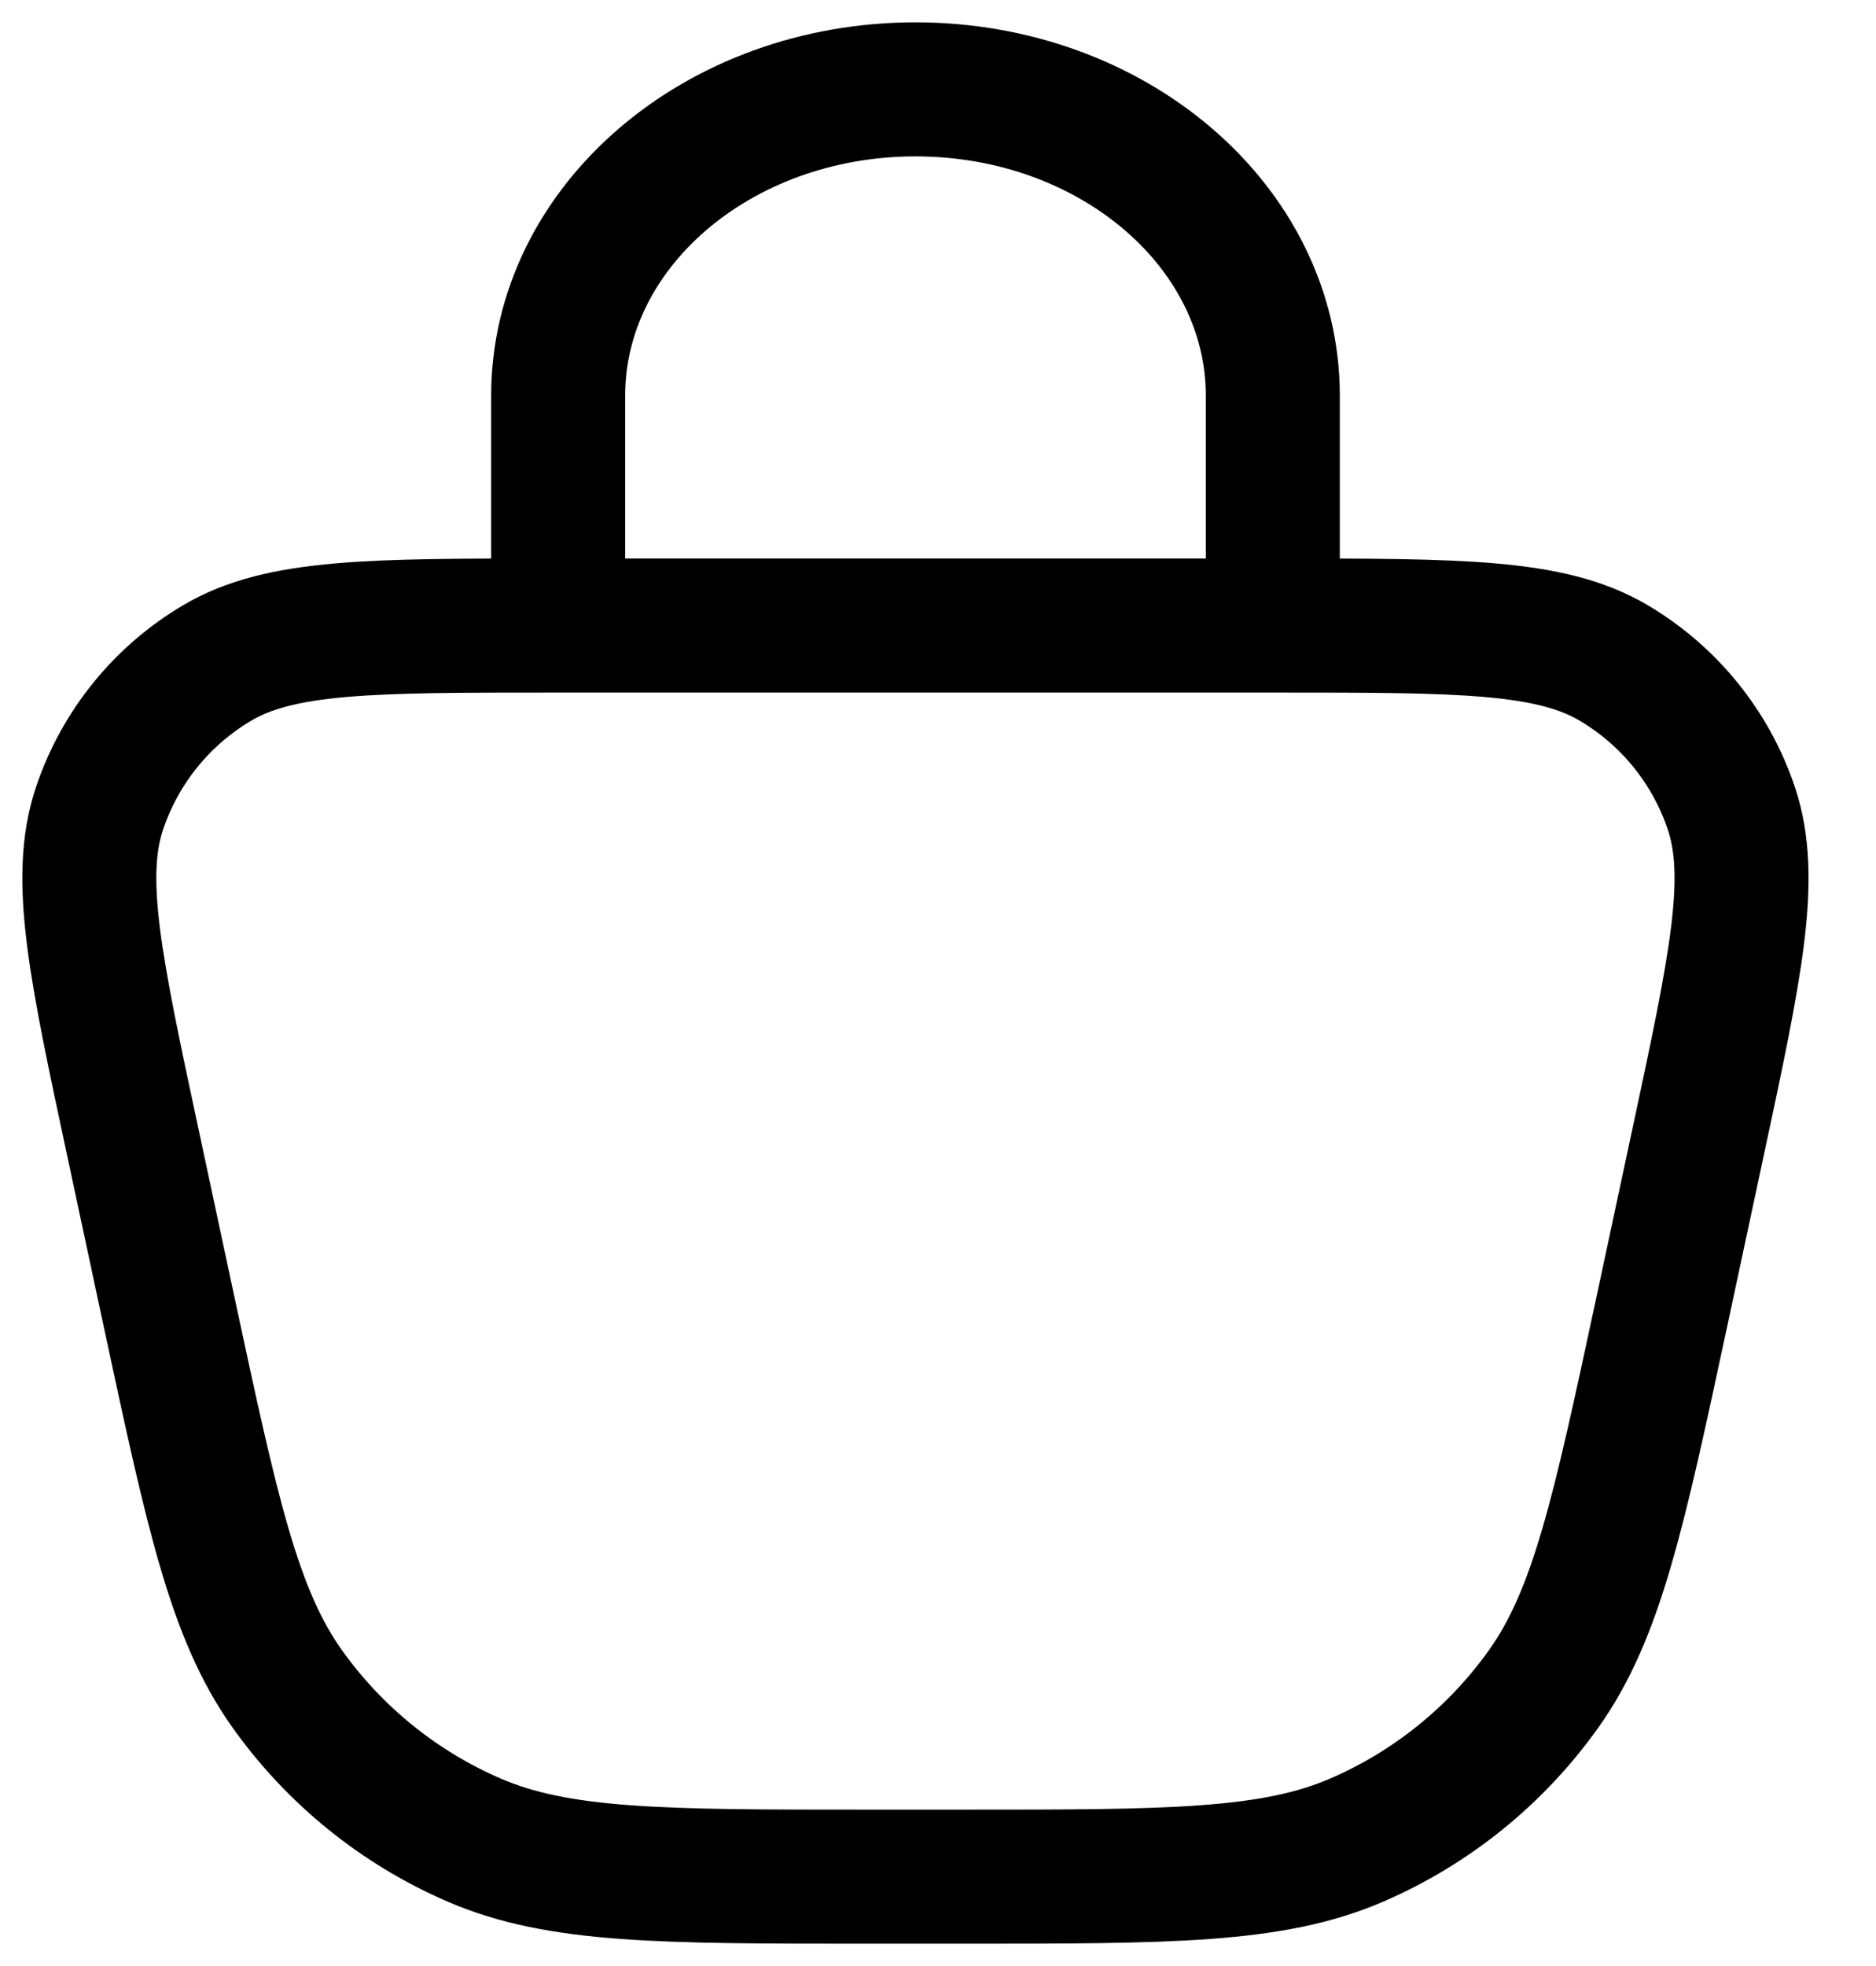 <?xml version="1.0" encoding="UTF-8"?> <svg xmlns="http://www.w3.org/2000/svg" width="21" height="22" viewBox="0 0 21 22" fill="none"> <path d="M14.248 7V4.429C14.248 2.535 12.457 1 10.248 1C8.039 1 6.248 2.535 6.248 4.429V7M9.715 21H10.78C13.086 21 14.24 21 15.189 20.59C16.026 20.228 16.748 19.644 17.278 18.901C17.878 18.059 18.119 16.931 18.603 14.676L19.003 12.806C19.429 10.819 19.642 9.825 19.381 9.046C19.152 8.363 18.685 7.786 18.065 7.419C17.358 7 16.342 7 14.31 7H6.185C4.153 7 3.137 7 2.43 7.419C1.81 7.786 1.343 8.363 1.114 9.046C0.853 9.825 1.066 10.819 1.492 12.806L1.892 14.676C2.376 16.931 2.617 18.059 3.217 18.901C3.747 19.644 4.469 20.228 5.306 20.59C6.255 21 7.409 21 9.715 21Z" stroke="black" stroke-width="1.5" stroke-linecap="round" stroke-linejoin="round"></path> </svg> 